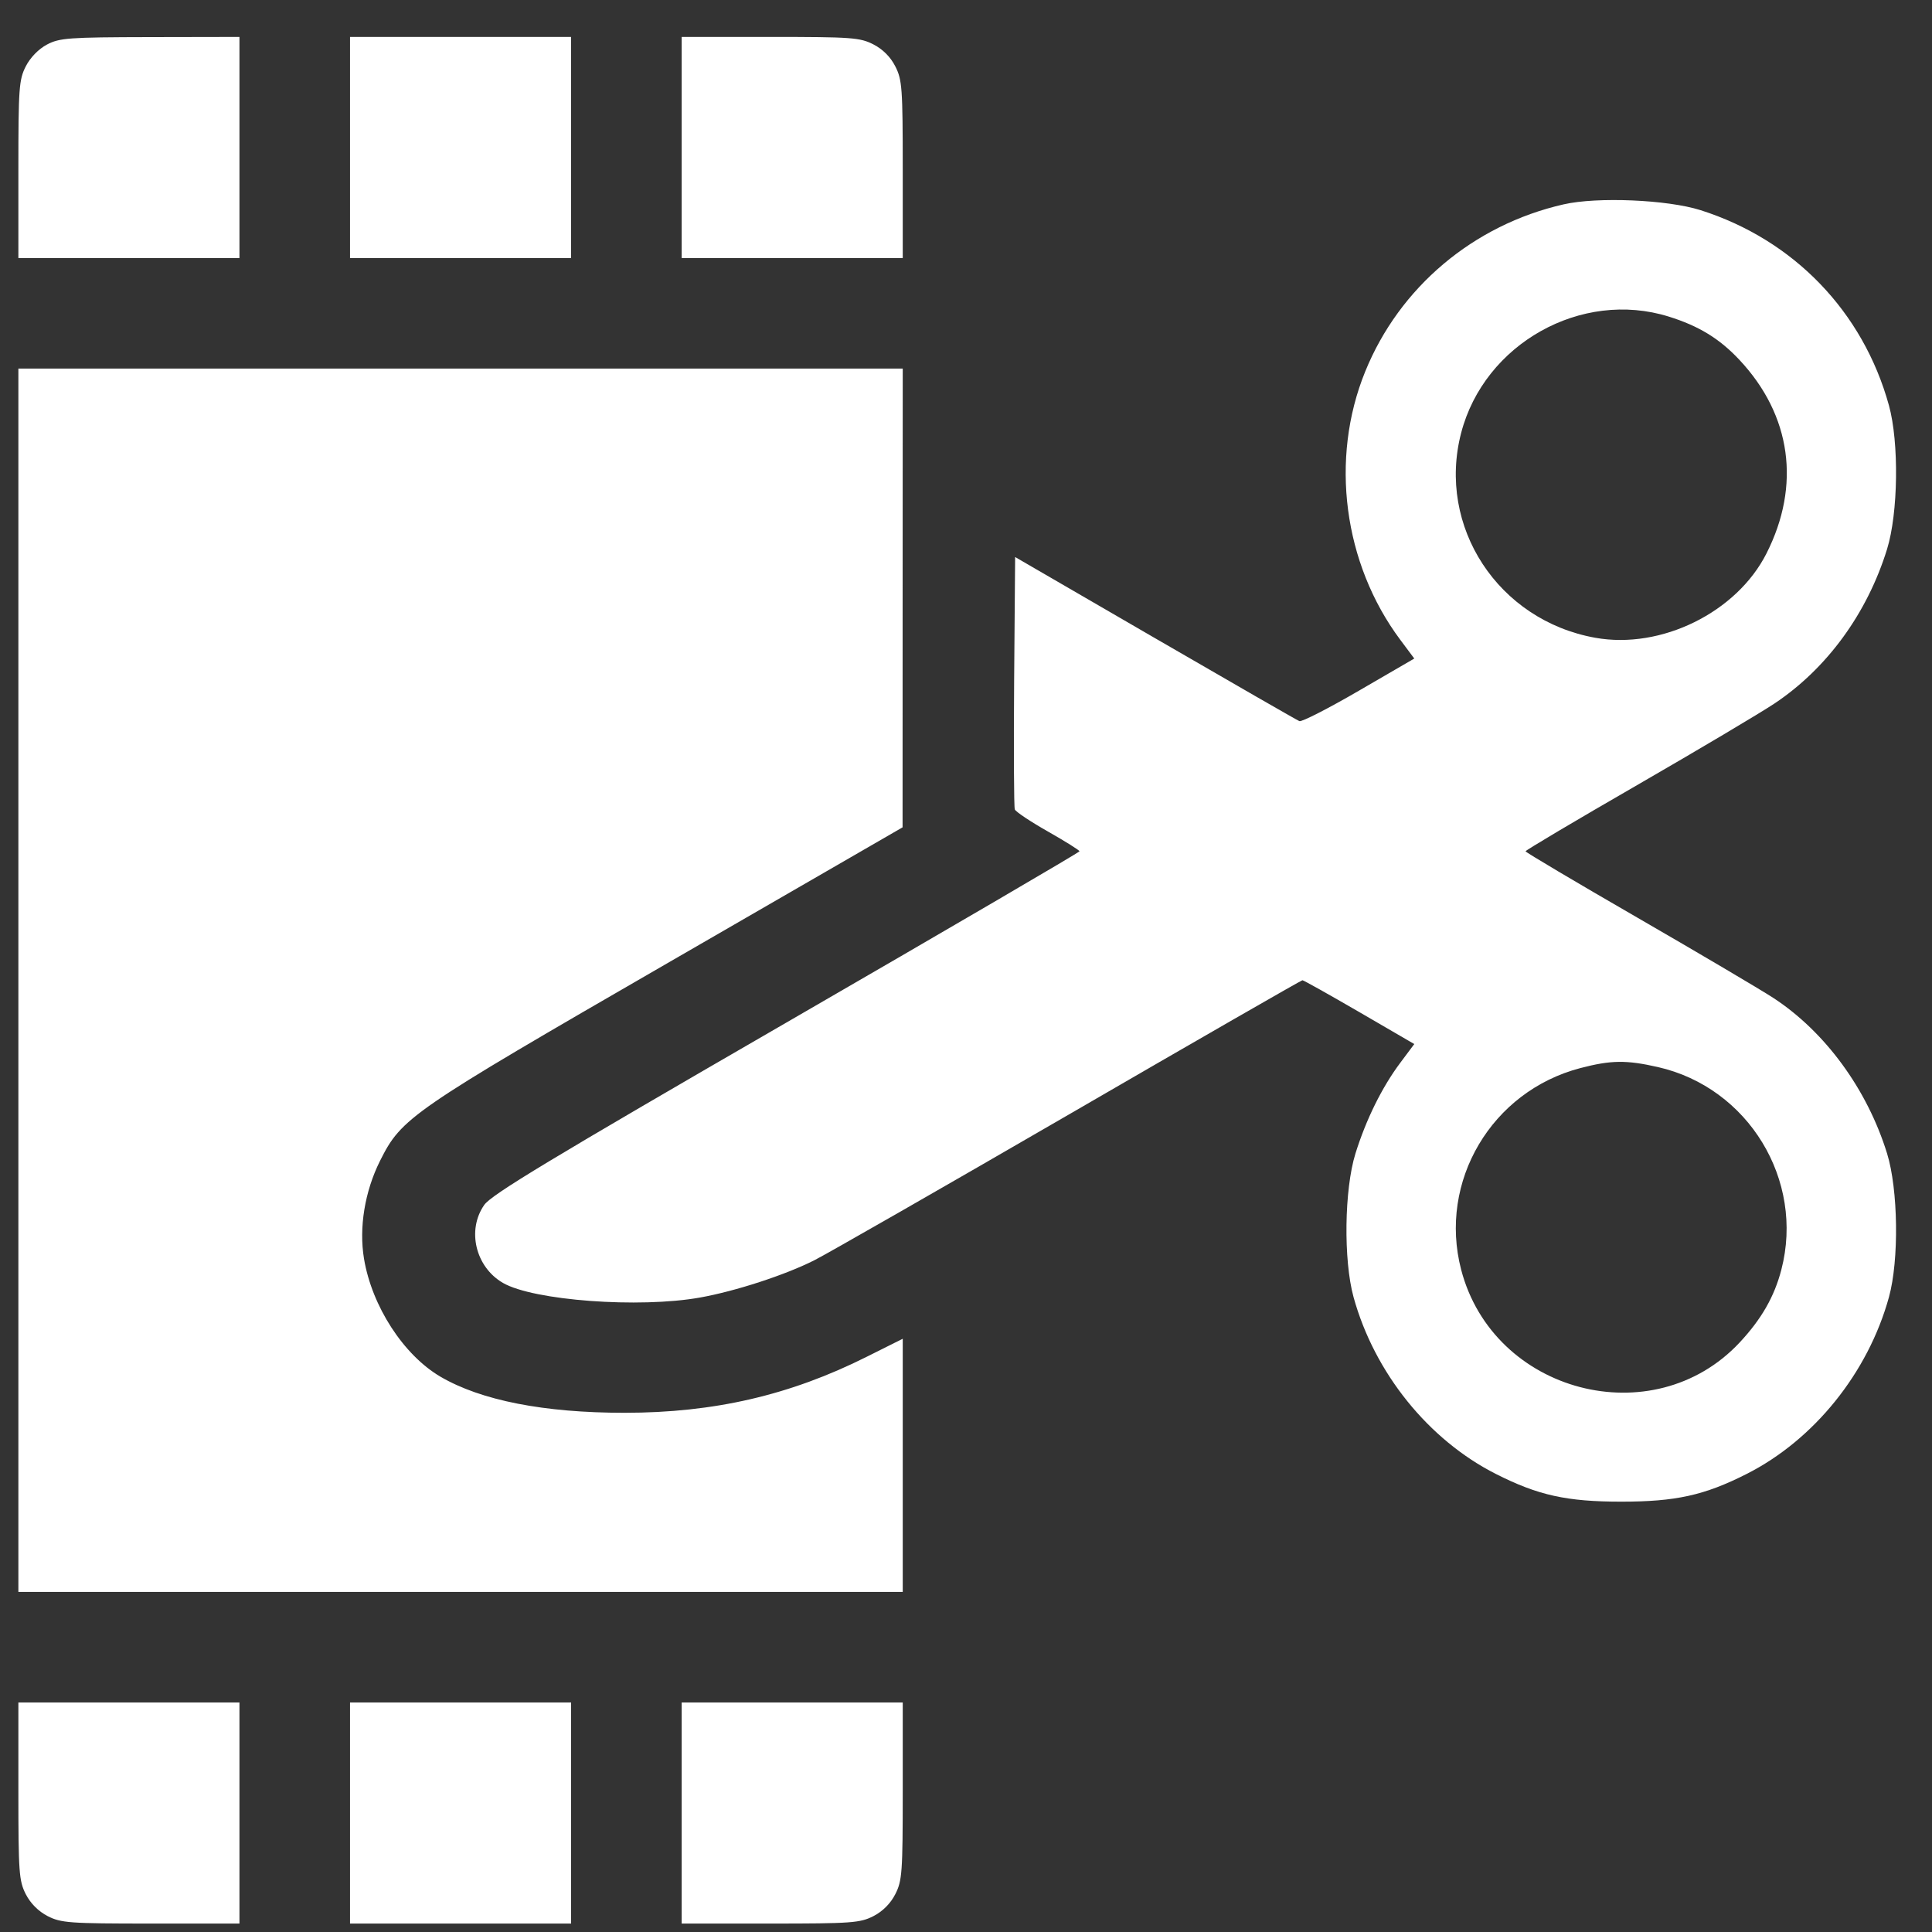 <?xml version="1.0" encoding="UTF-8"?> <svg xmlns="http://www.w3.org/2000/svg" width="35" height="35" viewBox="0 0 35 35" fill="none"><rect x="0" y="0" width="35" height="35" fill="#333333" stroke="none"/> <path fill-rule="evenodd" clip-rule="evenodd" d="M0.851 0.807C0.699 0.888 0.549 1.041 0.467 1.202C0.344 1.444 0.333 1.594 0.333 3.07V4.675H2.336H4.338V2.672V0.669L2.719 0.672C1.24 0.675 1.079 0.687 0.851 0.807ZM6.341 2.672V4.675H8.343H10.346V2.672V0.669H8.343H6.341V2.672ZM12.349 2.672V4.675H14.351H16.354V3.07C16.354 1.593 16.343 1.444 16.219 1.202C16.133 1.032 15.991 0.89 15.822 0.804C15.579 0.68 15.43 0.669 13.953 0.669H12.349V2.672ZM28.327 3.702C26.692 4.074 25.352 5.204 24.732 6.731C24.088 8.313 24.337 10.21 25.367 11.59L25.621 11.93L24.619 12.512C24.067 12.833 23.582 13.081 23.54 13.064C23.497 13.047 22.322 12.371 20.926 11.562L18.39 10.091L18.372 12.339C18.363 13.575 18.368 14.621 18.384 14.663C18.4 14.706 18.671 14.886 18.985 15.064C19.3 15.243 19.557 15.404 19.556 15.422C19.556 15.44 17.165 16.837 14.244 18.526C9.97 20.997 8.902 21.642 8.772 21.829C8.454 22.286 8.615 22.953 9.111 23.241C9.664 23.561 11.582 23.703 12.682 23.506C13.325 23.391 14.227 23.097 14.754 22.83C14.982 22.715 17.057 21.527 19.364 20.19C21.671 18.852 23.575 17.758 23.595 17.758C23.615 17.758 24.079 18.018 24.627 18.336L25.621 18.914L25.367 19.254C25.035 19.698 24.748 20.28 24.555 20.898C24.353 21.548 24.336 22.828 24.521 23.499C24.899 24.87 25.879 26.086 27.103 26.704C27.866 27.09 28.385 27.204 29.371 27.204C30.356 27.204 30.875 27.09 31.638 26.704C32.862 26.086 33.842 24.87 34.22 23.499C34.405 22.829 34.388 21.549 34.186 20.896C33.825 19.73 33.062 18.689 32.122 18.076C31.875 17.916 30.765 17.261 29.656 16.62C28.546 15.979 27.637 15.44 27.637 15.422C27.637 15.404 28.546 14.864 29.656 14.224C30.765 13.584 31.886 12.918 32.146 12.745C33.098 12.11 33.826 11.112 34.186 9.948C34.388 9.295 34.405 8.015 34.22 7.345C33.751 5.645 32.495 4.343 30.806 3.807C30.207 3.617 28.936 3.563 28.327 3.702ZM30.23 5.735C30.776 5.905 31.152 6.135 31.514 6.522C32.451 7.524 32.627 8.792 32.001 10.027C31.46 11.095 30.094 11.768 28.901 11.554C27.141 11.24 26.028 9.541 26.47 7.843C26.891 6.226 28.647 5.242 30.23 5.735ZM0.333 17.758V28.839H8.343H16.354V26.546V24.253L15.704 24.578C14.314 25.275 12.938 25.594 11.314 25.594C9.854 25.594 8.714 25.37 7.979 24.94C7.309 24.547 6.737 23.663 6.594 22.801C6.501 22.239 6.608 21.584 6.884 21.031C7.276 20.247 7.43 20.141 12.075 17.458L16.351 14.988L16.352 10.833L16.354 6.677H8.343H0.333V17.758ZM30.035 19.331C31.673 19.703 32.693 21.379 32.271 23.001C32.144 23.491 31.91 23.898 31.514 24.322C29.948 25.996 27.053 25.238 26.47 23.001C26.054 21.403 27.02 19.77 28.631 19.349C29.186 19.204 29.463 19.201 30.035 19.331ZM0.333 32.447C0.333 33.923 0.344 34.072 0.467 34.315C0.554 34.484 0.696 34.626 0.865 34.713C1.108 34.836 1.257 34.847 2.733 34.847H4.338V32.845V30.842H2.336H0.333V32.447ZM6.341 32.845V34.847H8.343H10.346V32.845V30.842H8.343H6.341V32.845ZM12.349 32.845V34.847H13.953C15.43 34.847 15.579 34.836 15.822 34.713C15.991 34.626 16.133 34.484 16.219 34.315C16.343 34.072 16.354 33.923 16.354 32.447V30.842H14.351H12.349V32.845Z" fill="white"></path> </svg> 
